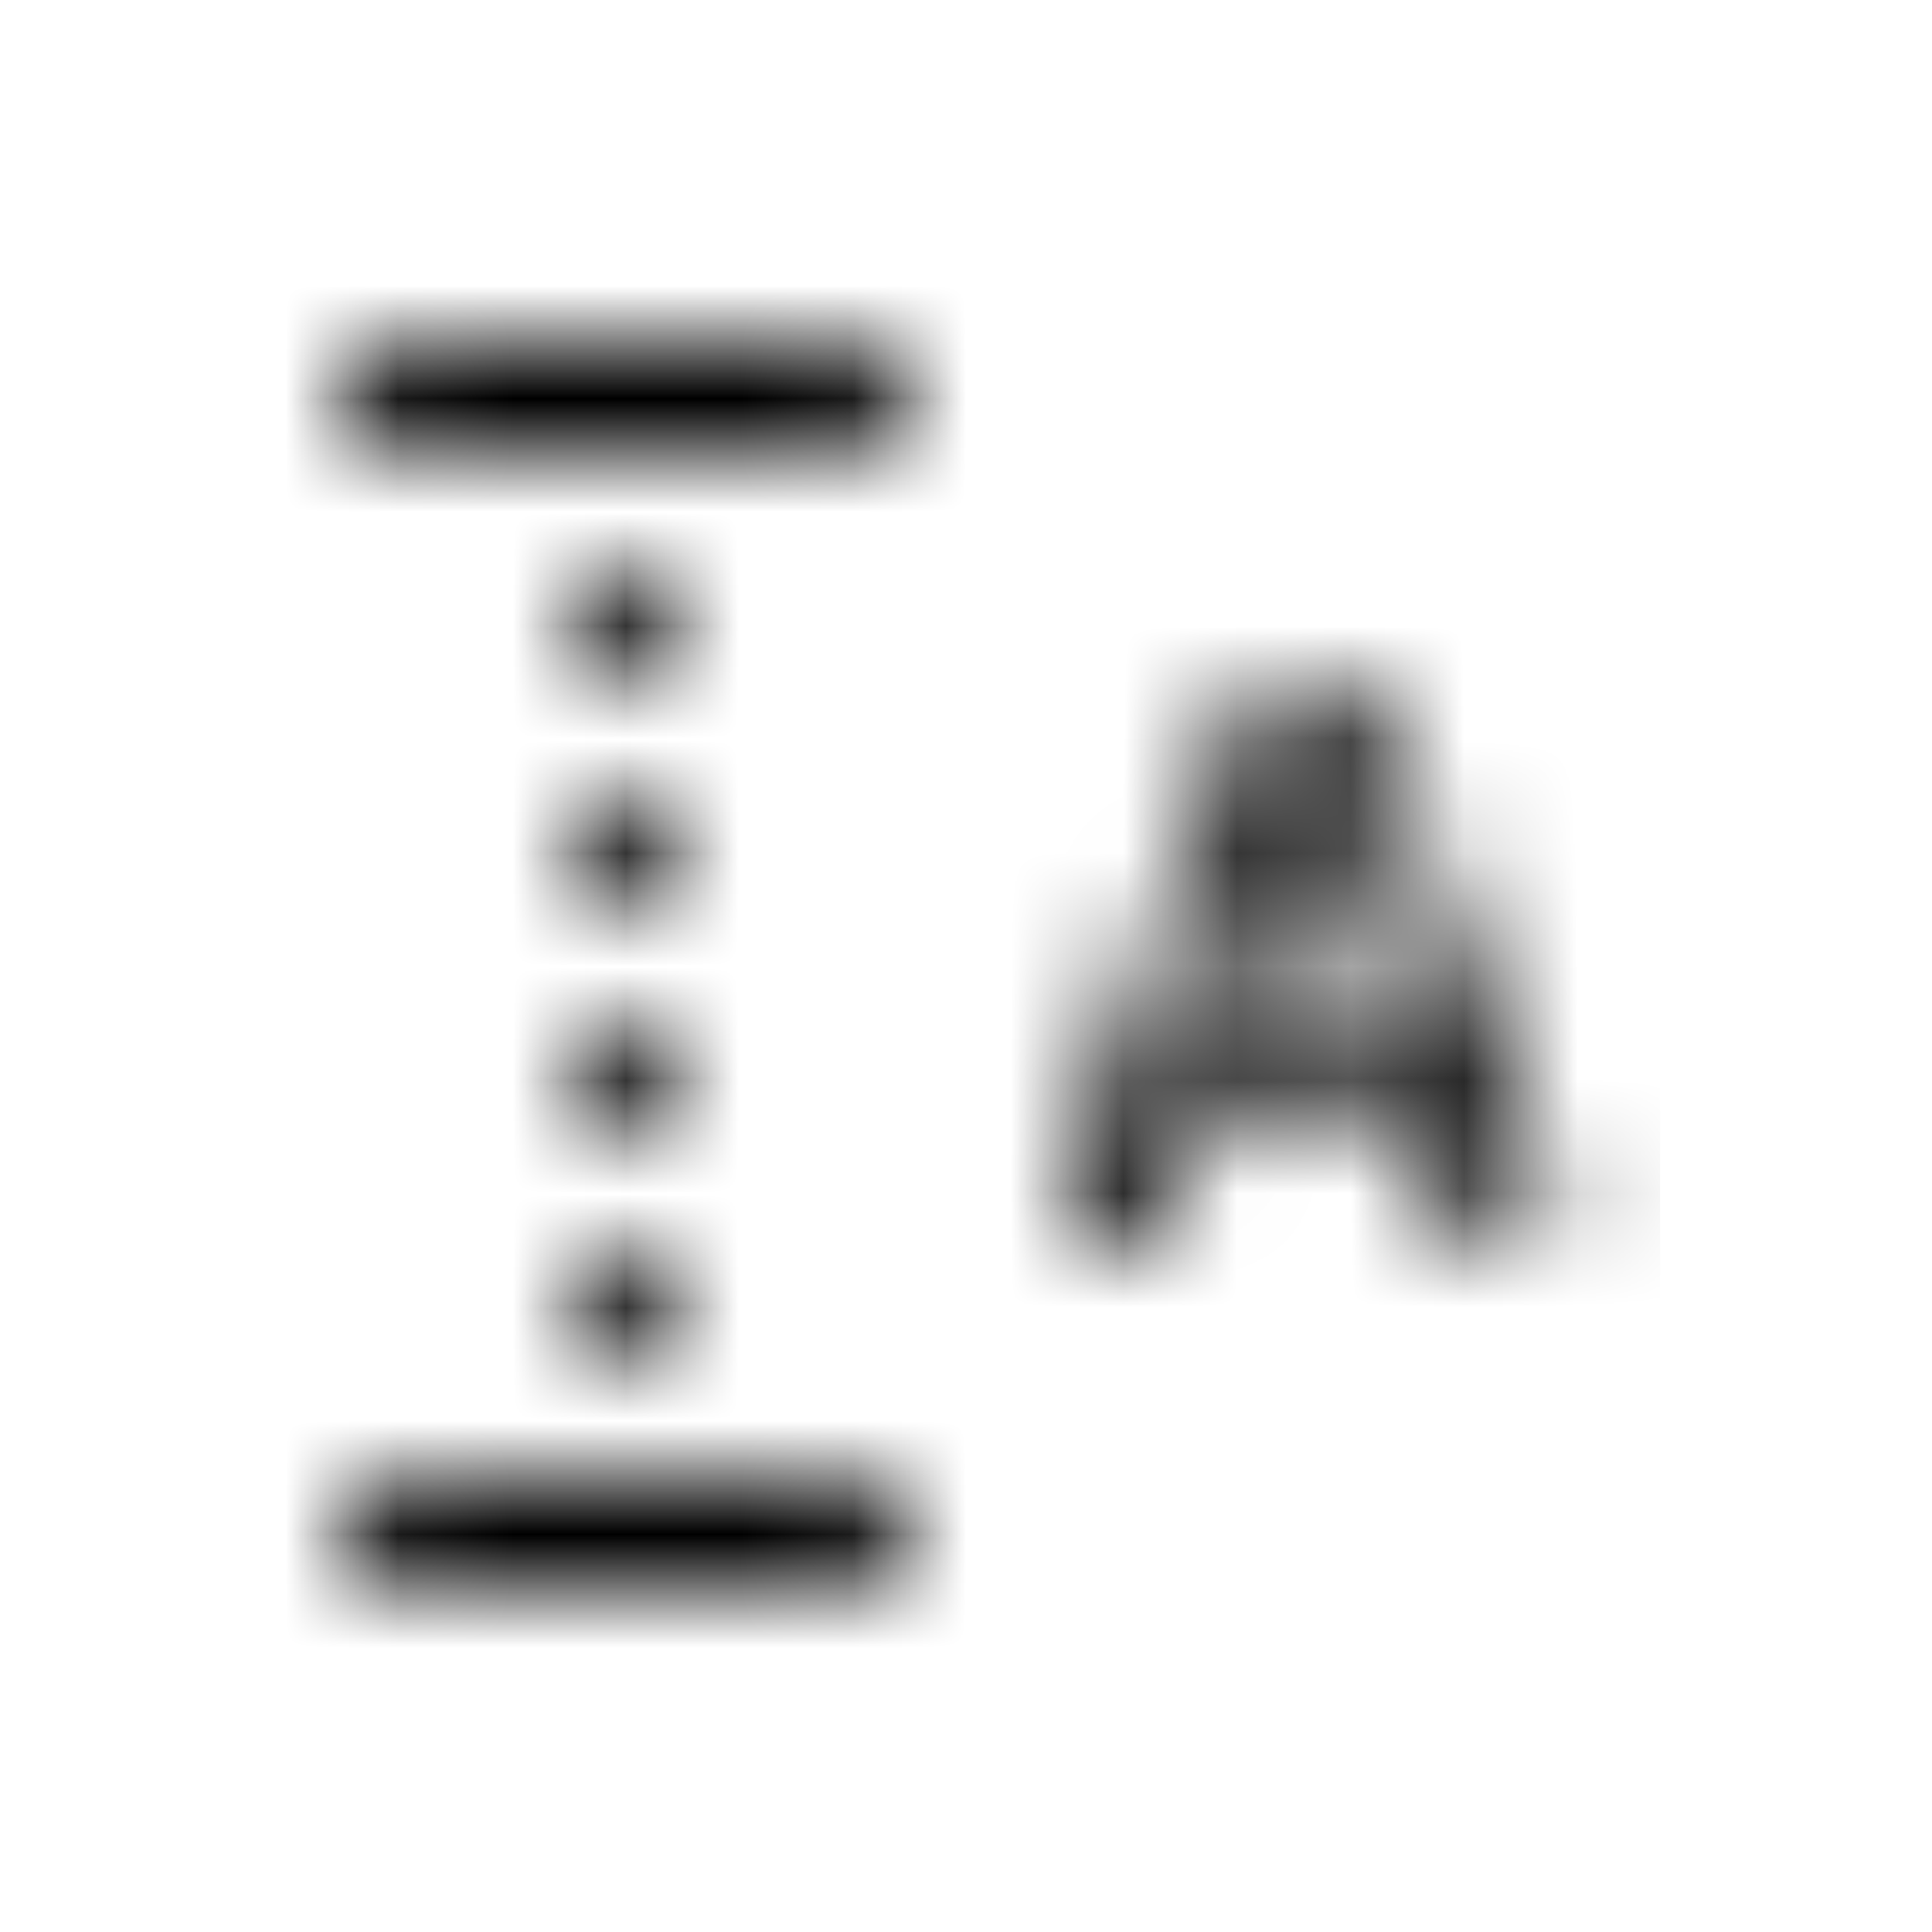 <svg width="17" height="17" xmlns="http://www.w3.org/2000/svg" xmlns:xlink="http://www.w3.org/1999/xlink">
  <defs>
    <path d="M5 .5a.5.5 0 01-.5.5h-4a.5.5 0 010-1h4a.5.5 0 01.5.5zm0 10a.5.5 0 01-.5.5h-4a.5.5 0 010-1h4a.5.5 0 01.5.5z"
      id="prefix__a" />
    <path d="M.5 1a.5.5 0 100-1 .5.5 0 000 1z" id="prefix__c" />
    <path d="M.5 1a.5.5 0 100-1 .5.5 0 000 1z" id="prefix__e" />
    <path d="M.5 1a.5.5 0 100-1 .5.5 0 000 1z" id="prefix__g" />
    <path d="M.5 1a.5.5 0 100-1 .5.5 0 000 1z" id="prefix__i" />
    <path
      d="M3.791 5c.254 0 .437-.166.437-.403a.762.762 0 00-.057-.267L2.749.47C2.627.143 2.43 0 2.109 0c-.318 0-.515.149-.633.474L.058 4.33A.777.777 0 000 4.597C0 4.844.173 5 .44 5c.227 0 .356-.112.437-.376l.321-.927h1.825l.322.934c.077.26.21.369.446.369zM2.81 3.006H1.405L2.092.921h.024l.694 2.085z"
      id="prefix__k" />
  </defs>
  <g fill="none" fill-rule="evenodd">
    <g transform="translate(3 3)">
      <mask id="prefix__b" fill="#fff">
        <use xlink:href="#prefix__a" />
      </mask>
      <path fill="currentcolor" mask="url(#prefix__b)" d="M6-1v13h-7V-1z" />
    </g>
    <g transform="translate(5 5)">
      <mask id="prefix__d" fill="#fff">
        <use xlink:href="#prefix__c" />
      </mask>
      <path fill="currentcolor" mask="url(#prefix__d)" d="M-1-1h3v3h-3z" />
    </g>
    <g transform="translate(5 7)">
      <mask id="prefix__f" fill="#fff">
        <use xlink:href="#prefix__e" />
      </mask>
      <path fill="currentcolor" mask="url(#prefix__f)" d="M-1-1h3v3h-3z" />
    </g>
    <g transform="translate(5 9)">
      <mask id="prefix__h" fill="#fff">
        <use xlink:href="#prefix__g" />
      </mask>
      <path fill="currentcolor" mask="url(#prefix__h)" d="M-1-1h3v3h-3z" />
    </g>
    <g transform="translate(5 11)">
      <mask id="prefix__j" fill="#fff">
        <use xlink:href="#prefix__i" />
      </mask>
      <path fill="currentcolor" mask="url(#prefix__j)" d="M-1-1h3v3h-3z" />
    </g>
    <g transform="translate(9.38 6)">
      <mask id="prefix__l" fill="#fff">
        <use xlink:href="#prefix__k" />
      </mask>
      <path fill="currentcolor" mask="url(#prefix__l)" d="M-1-1h6.228v7H-1z" />
    </g>
  </g>
</svg>